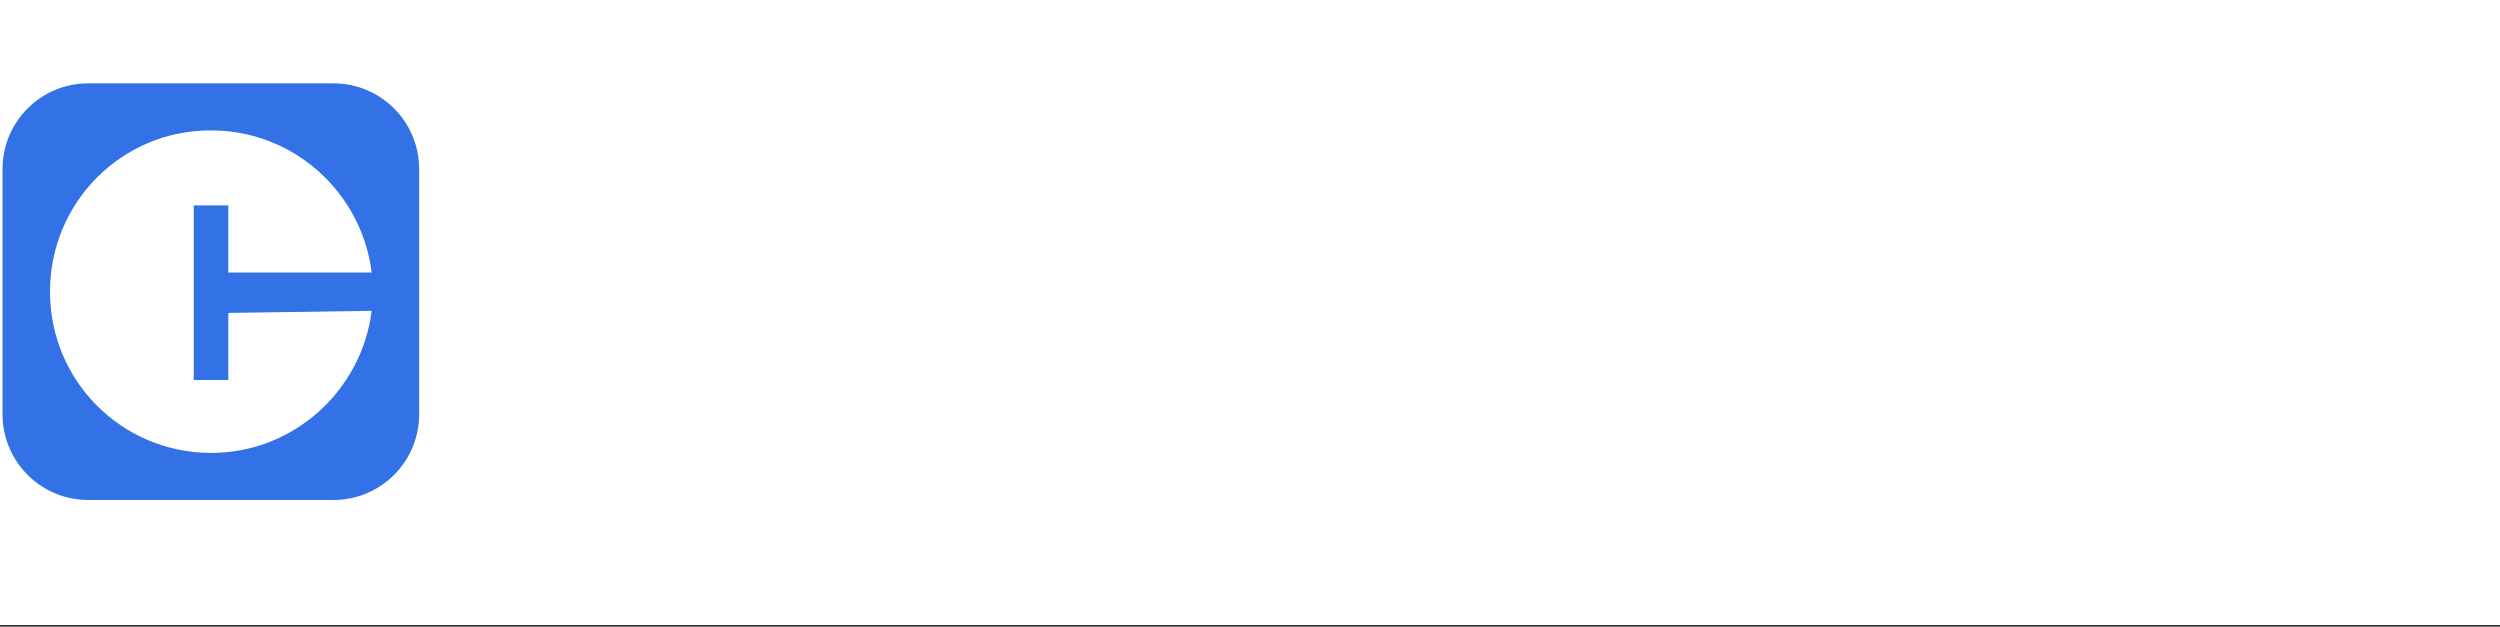 <?xml version="1.0" encoding="utf-8"?>
<!-- Generator: Adobe Illustrator 27.0.1, SVG Export Plug-In . SVG Version: 6.00 Build 0)  -->
<svg version="1.1" id="Layer_1" xmlns="http://www.w3.org/2000/svg" xmlns:xlink="http://www.w3.org/1999/xlink" x="0px" y="0px"
	 viewBox="0 0 600 150.4" style="enable-background:new 0 0 600 150.4;" xml:space="preserve">
<rect x="0" y="0" width="600" height="150.4" fill="#333333" stroke="none"/>
<style type="text/css">
	.st0{fill:#FFFFFF;}
	.st1{fill:#3371E7;}
</style>
<rect class="st0" width="600" height="150"/>
<g>
	<path class="st1" d="M80,120H21.2c-11.4,0-20.6-9.2-20.6-20.6V40.6C0.6,29.2,9.8,20,21.2,20H80c11.4,0,20.6,9.2,20.6,20.6v58.8
		C100.6,110.8,91.4,120,80,120z"/>
	<g>
		<path class="st0" d="M54.8,75.1v16.1h-8.3V49.3h8.3v16.1h34.4c-2.4-19.3-18.8-34.1-38.5-34.1C29.3,31.2,12,48.5,12,70
			s17.3,38.7,38.7,38.7c19.7,0,36.1-14.9,38.5-34.1L54.8,75.1L54.8,75.1z"/>
	</g>
</g>
</svg>
